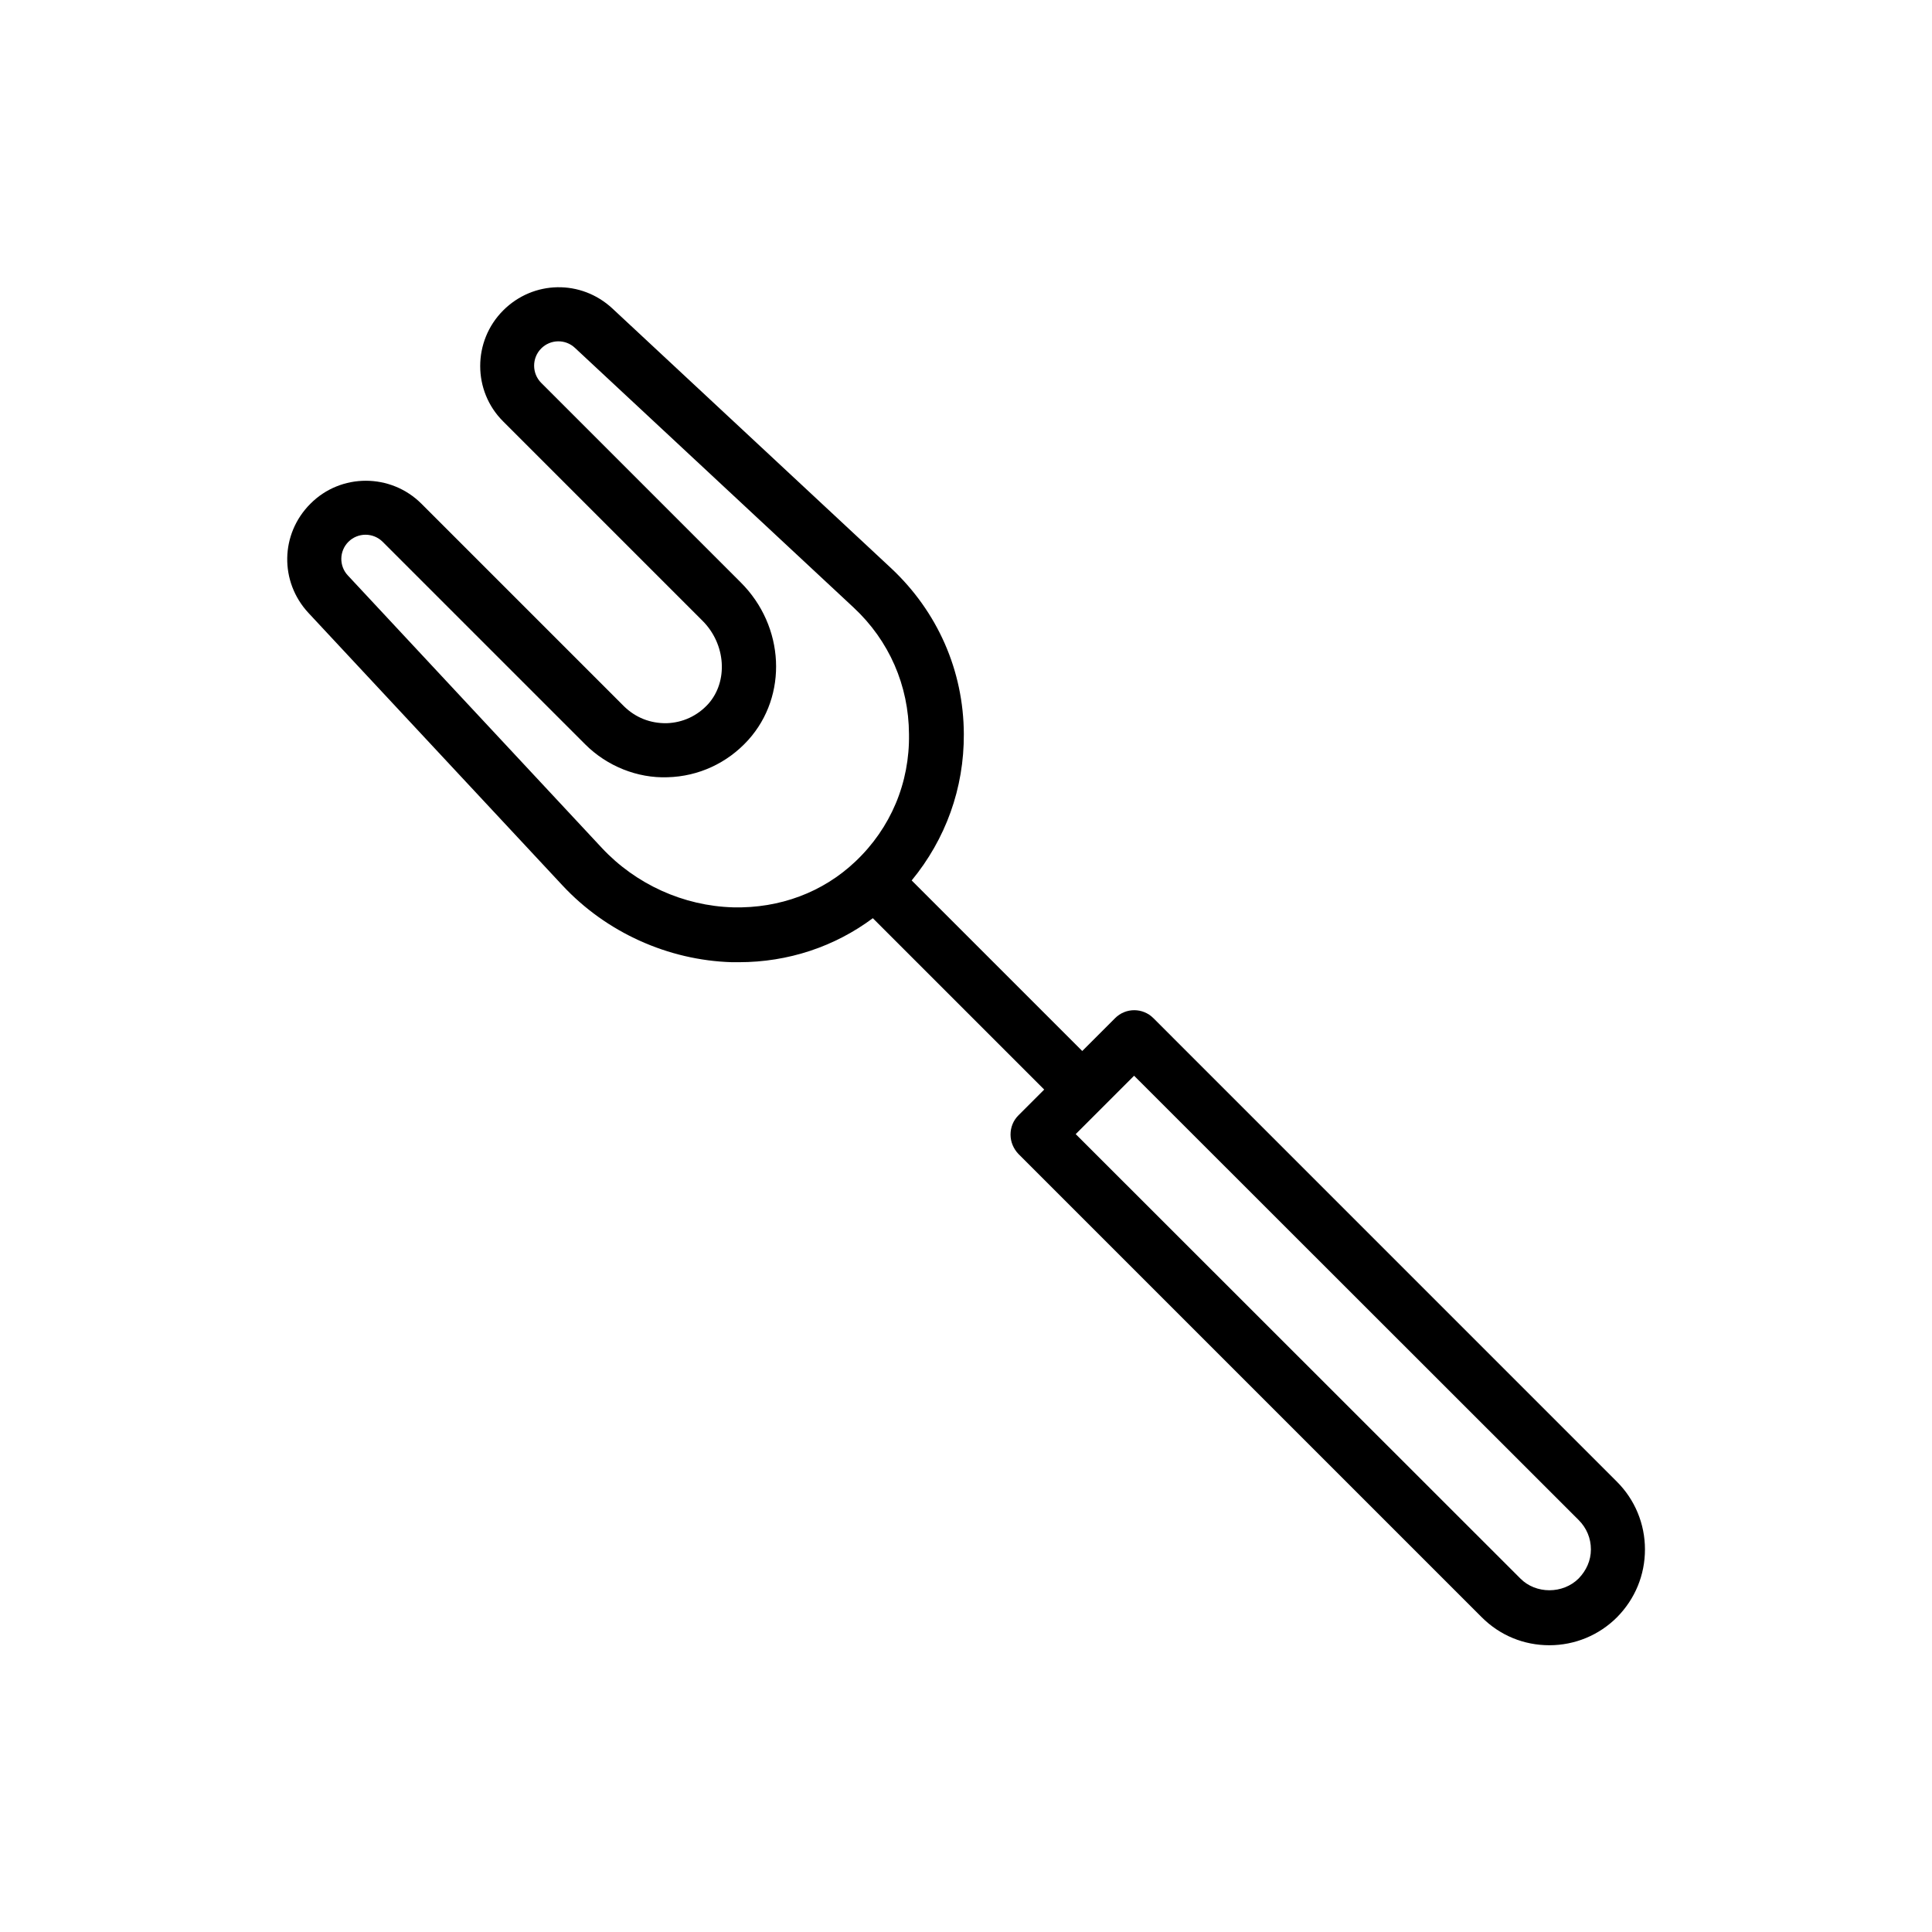 <?xml version="1.0" encoding="UTF-8"?>
<!-- Uploaded to: SVG Repo, www.svgrepo.com, Generator: SVG Repo Mixer Tools -->
<svg fill="#000000" width="800px" height="800px" version="1.1" viewBox="144 144 512 512" xmlns="http://www.w3.org/2000/svg">
 <path d="m449.66 413.82c-2.809-2.809-7.34-2.809-10.148 0l-8.707 8.707-45.199-45.199c8.996-10.941 13.891-24.398 13.82-38.793-0.07-16.84-6.981-32.461-19.289-43.977l-73.844-68.805c-8.277-7.699-20.945-7.484-28.934 0.504-8.133 8.133-8.133 21.375 0 29.438l52.828 52.828c6.191 6.191 6.836 16.051 1.512 22.023-2.879 3.168-6.766 4.965-11.012 5.109-4.391 0.07-8.277-1.512-11.301-4.461l-53.691-53.691c-8.133-8.133-21.375-8.133-29.438 0-7.988 7.988-8.203 20.656-0.504 28.934l67.293 72.188c11.586 12.453 27.996 19.863 44.91 20.367h1.871c13.027 0 25.336-4.102 35.484-11.66l45.414 45.414-6.836 6.836c-1.367 1.367-2.086 3.168-2.086 5.109s0.793 3.742 2.086 5.109l122.79 122.79c4.82 4.82 11.156 7.414 17.922 7.414s13.172-2.664 17.922-7.414c4.82-4.887 7.41-11.219 7.41-17.984s-2.664-13.172-7.414-17.922zm-78.953-41.527c-8.637 8.203-20.082 12.453-32.387 12.164-13.172-0.359-25.84-6.117-34.836-15.762l-67.293-72.188c-2.375-2.519-2.305-6.477 0.145-8.926 1.223-1.223 2.879-1.871 4.535-1.871s3.312 0.648 4.535 1.871l53.691 53.691c5.758 5.758 13.82 8.996 21.809 8.707 8.203-0.215 15.836-3.742 21.375-9.859 10.578-11.73 9.715-30.156-2.016-41.816l-52.828-52.828c-2.519-2.519-2.519-6.621 0-9.141 2.445-2.445 6.406-2.519 8.926-0.145l73.844 68.805c9.43 8.781 14.609 20.656 14.684 33.539 0.211 12.887-4.828 24.906-14.184 33.758zm191.66 190.01c-4.176 4.176-11.371 4.176-15.473 0l-117.82-117.75 15.473-15.473 117.82 117.75c2.086 2.086 3.238 4.82 3.238 7.773 0.004 2.949-1.223 5.613-3.238 7.699z"/>
</svg>